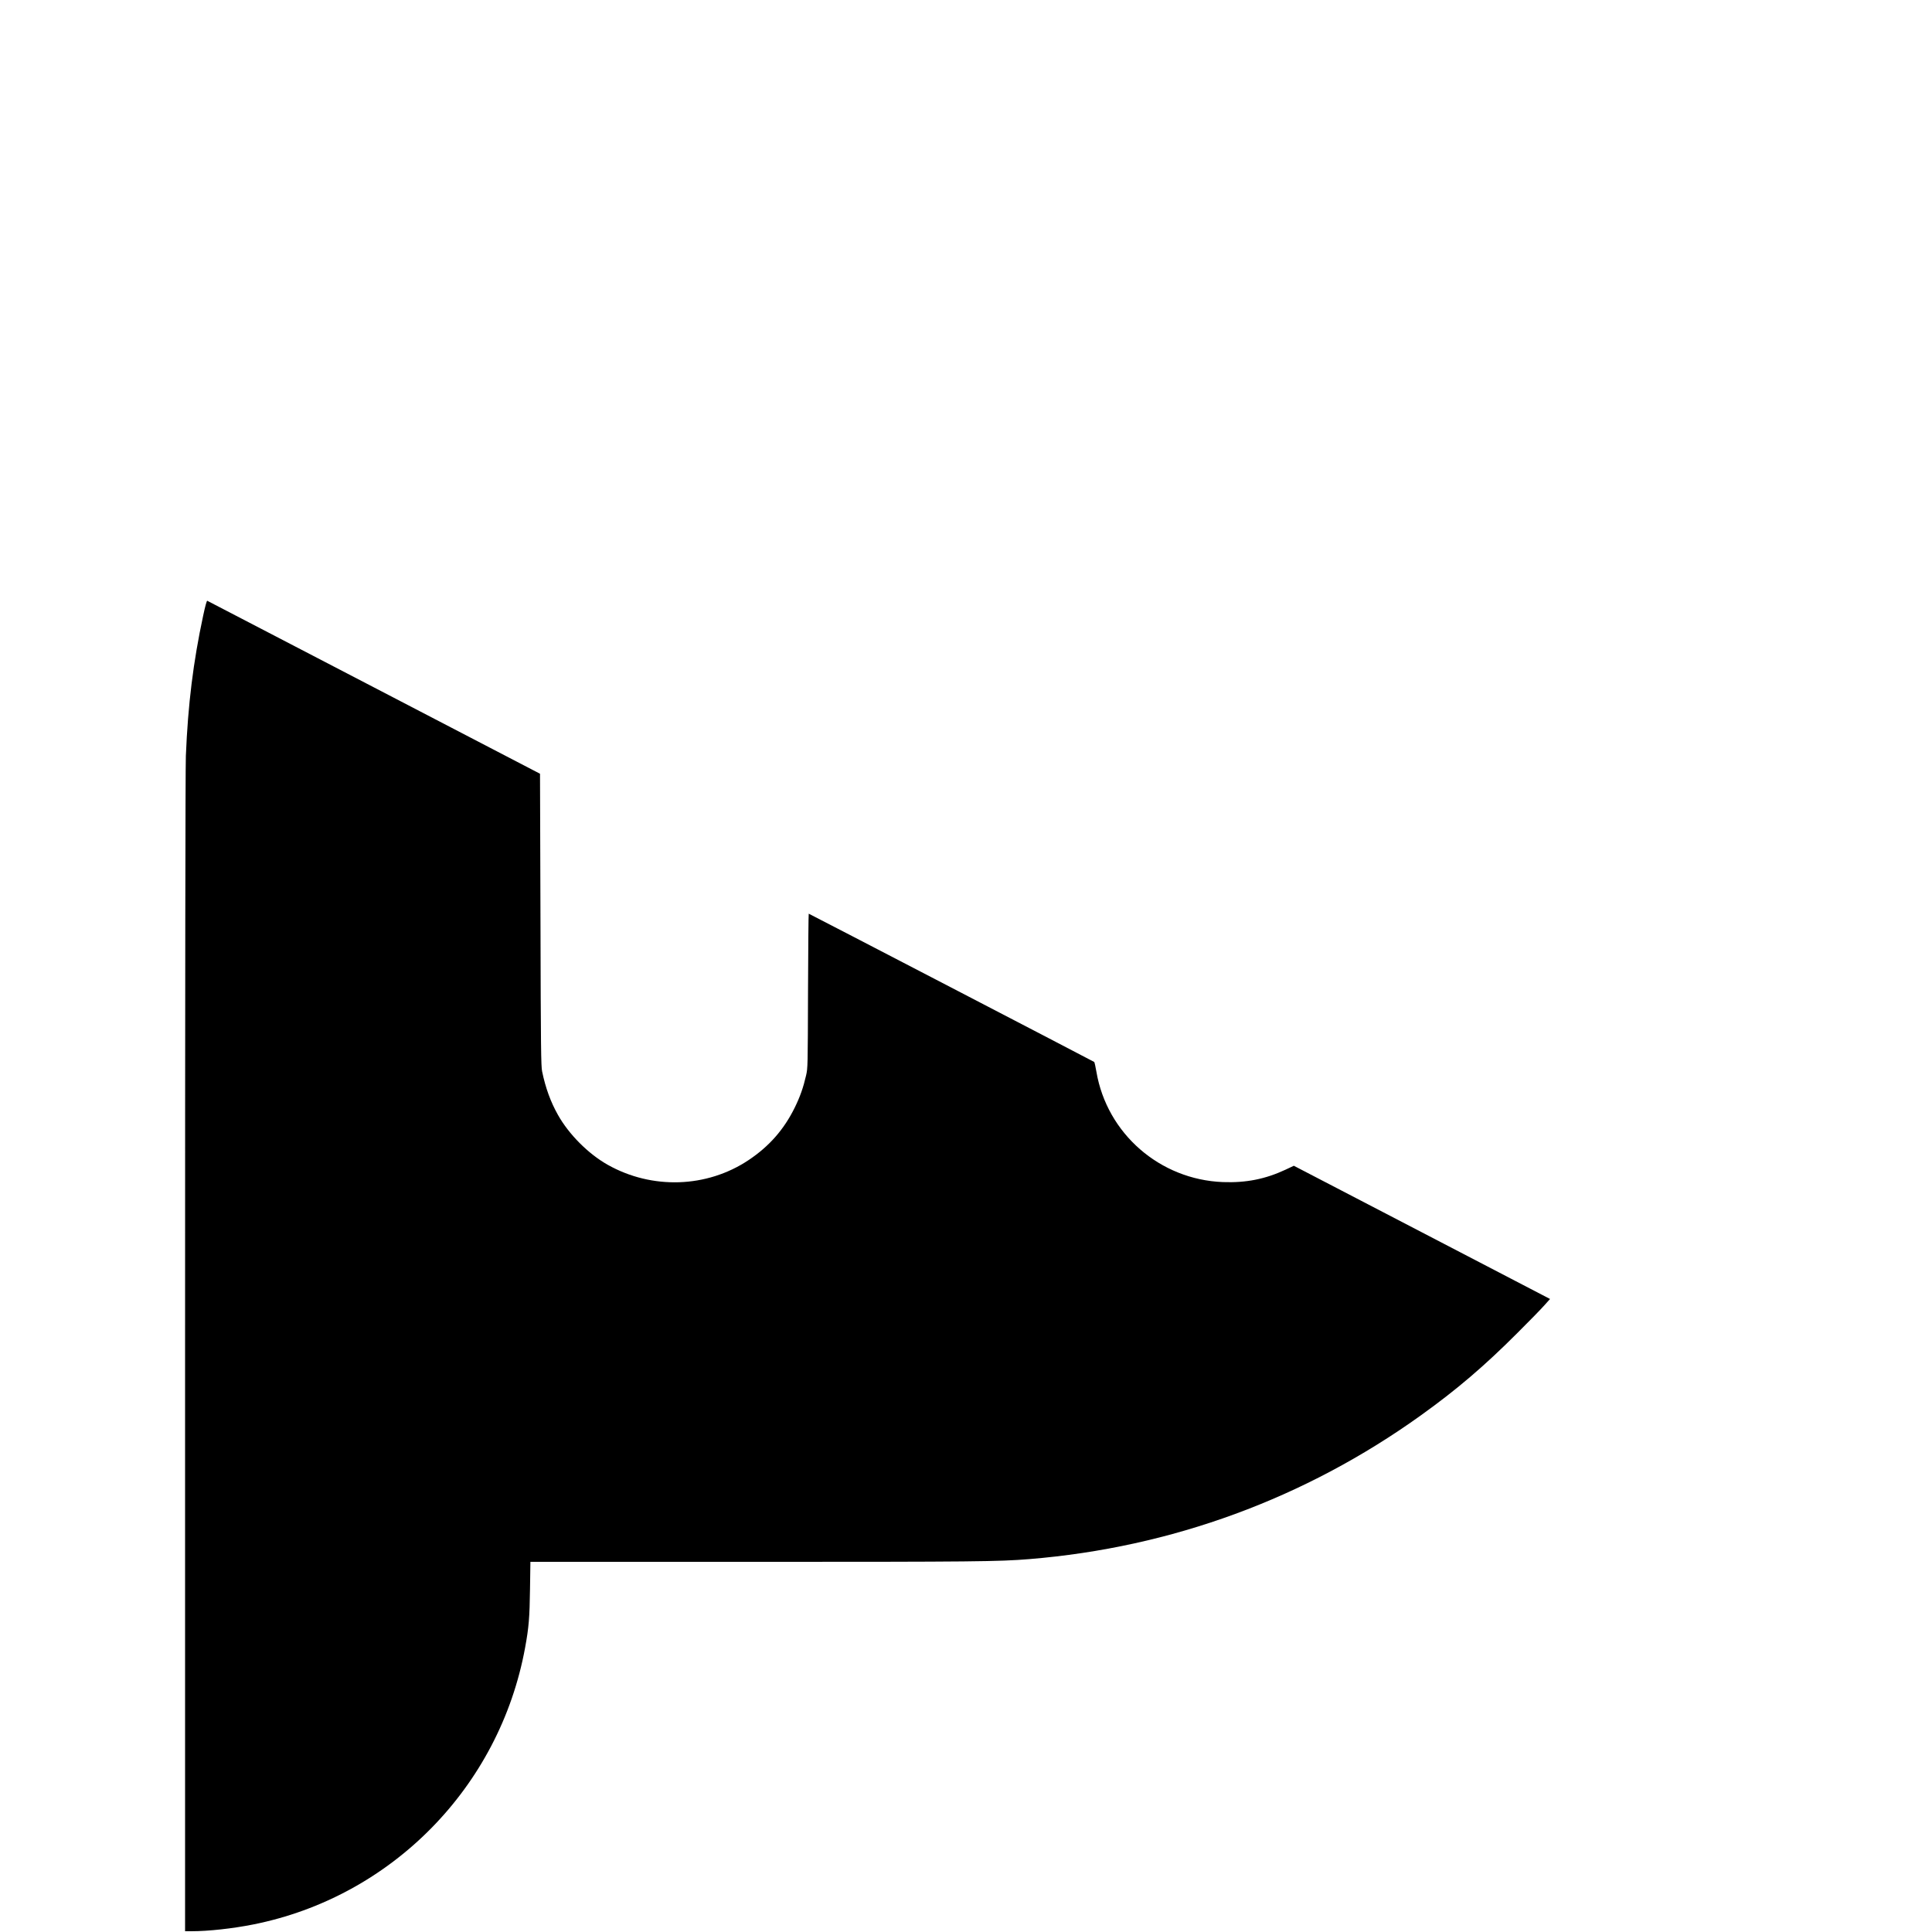 <?xml version="1.0" standalone="no"?>
<!DOCTYPE svg PUBLIC "-//W3C//DTD SVG 20010904//EN"
 "http://www.w3.org/TR/2001/REC-SVG-20010904/DTD/svg10.dtd">
<svg version="1.0" xmlns="http://www.w3.org/2000/svg"
 width="2474pt" height="2474pt" viewBox="0 0 2474 2474"
 preserveAspectRatio="xMidYMid meet">
<g transform="translate(0,2474) scale(0.1,-0.1)"
fill="#000000" stroke="none">
<path d="M2602 16858 c-128 -596 -195 -1138 -222 -1798 -6 -157 -10 -2905 -10
-7647 l0 -7403 83 0 c217 0 525 34 787 86 1773 352 3157 1760 3484 3544 48
261 58 387 63 753 l5 347 2857 0 c2845 0 3134 3 3531 35 1822 149 3532 777
5015 1841 460 330 816 634 1235 1054 152 151 308 311 347 356 l72 80 -1640
853 -1641 853 -106 -50 c-259 -121 -506 -170 -802 -159 -808 31 -1485 621
-1620 1412 -11 66 -24 122 -28 126 -10 8 -3650 1899 -3656 1899 -3 0 -7 -444
-9 -987 -3 -977 -3 -989 -25 -1085 -35 -153 -77 -273 -146 -413 -138 -280
-327 -495 -591 -671 -534 -356 -1236 -379 -1804 -59 -248 140 -496 389 -636
638 -93 165 -159 344 -203 557 -14 66 -17 299 -21 1943 l-6 1869 -2125 1105
c-1169 608 -2130 1107 -2136 1110 -7 2 -26 -67 -52 -189z"/>
</g>
</svg>
